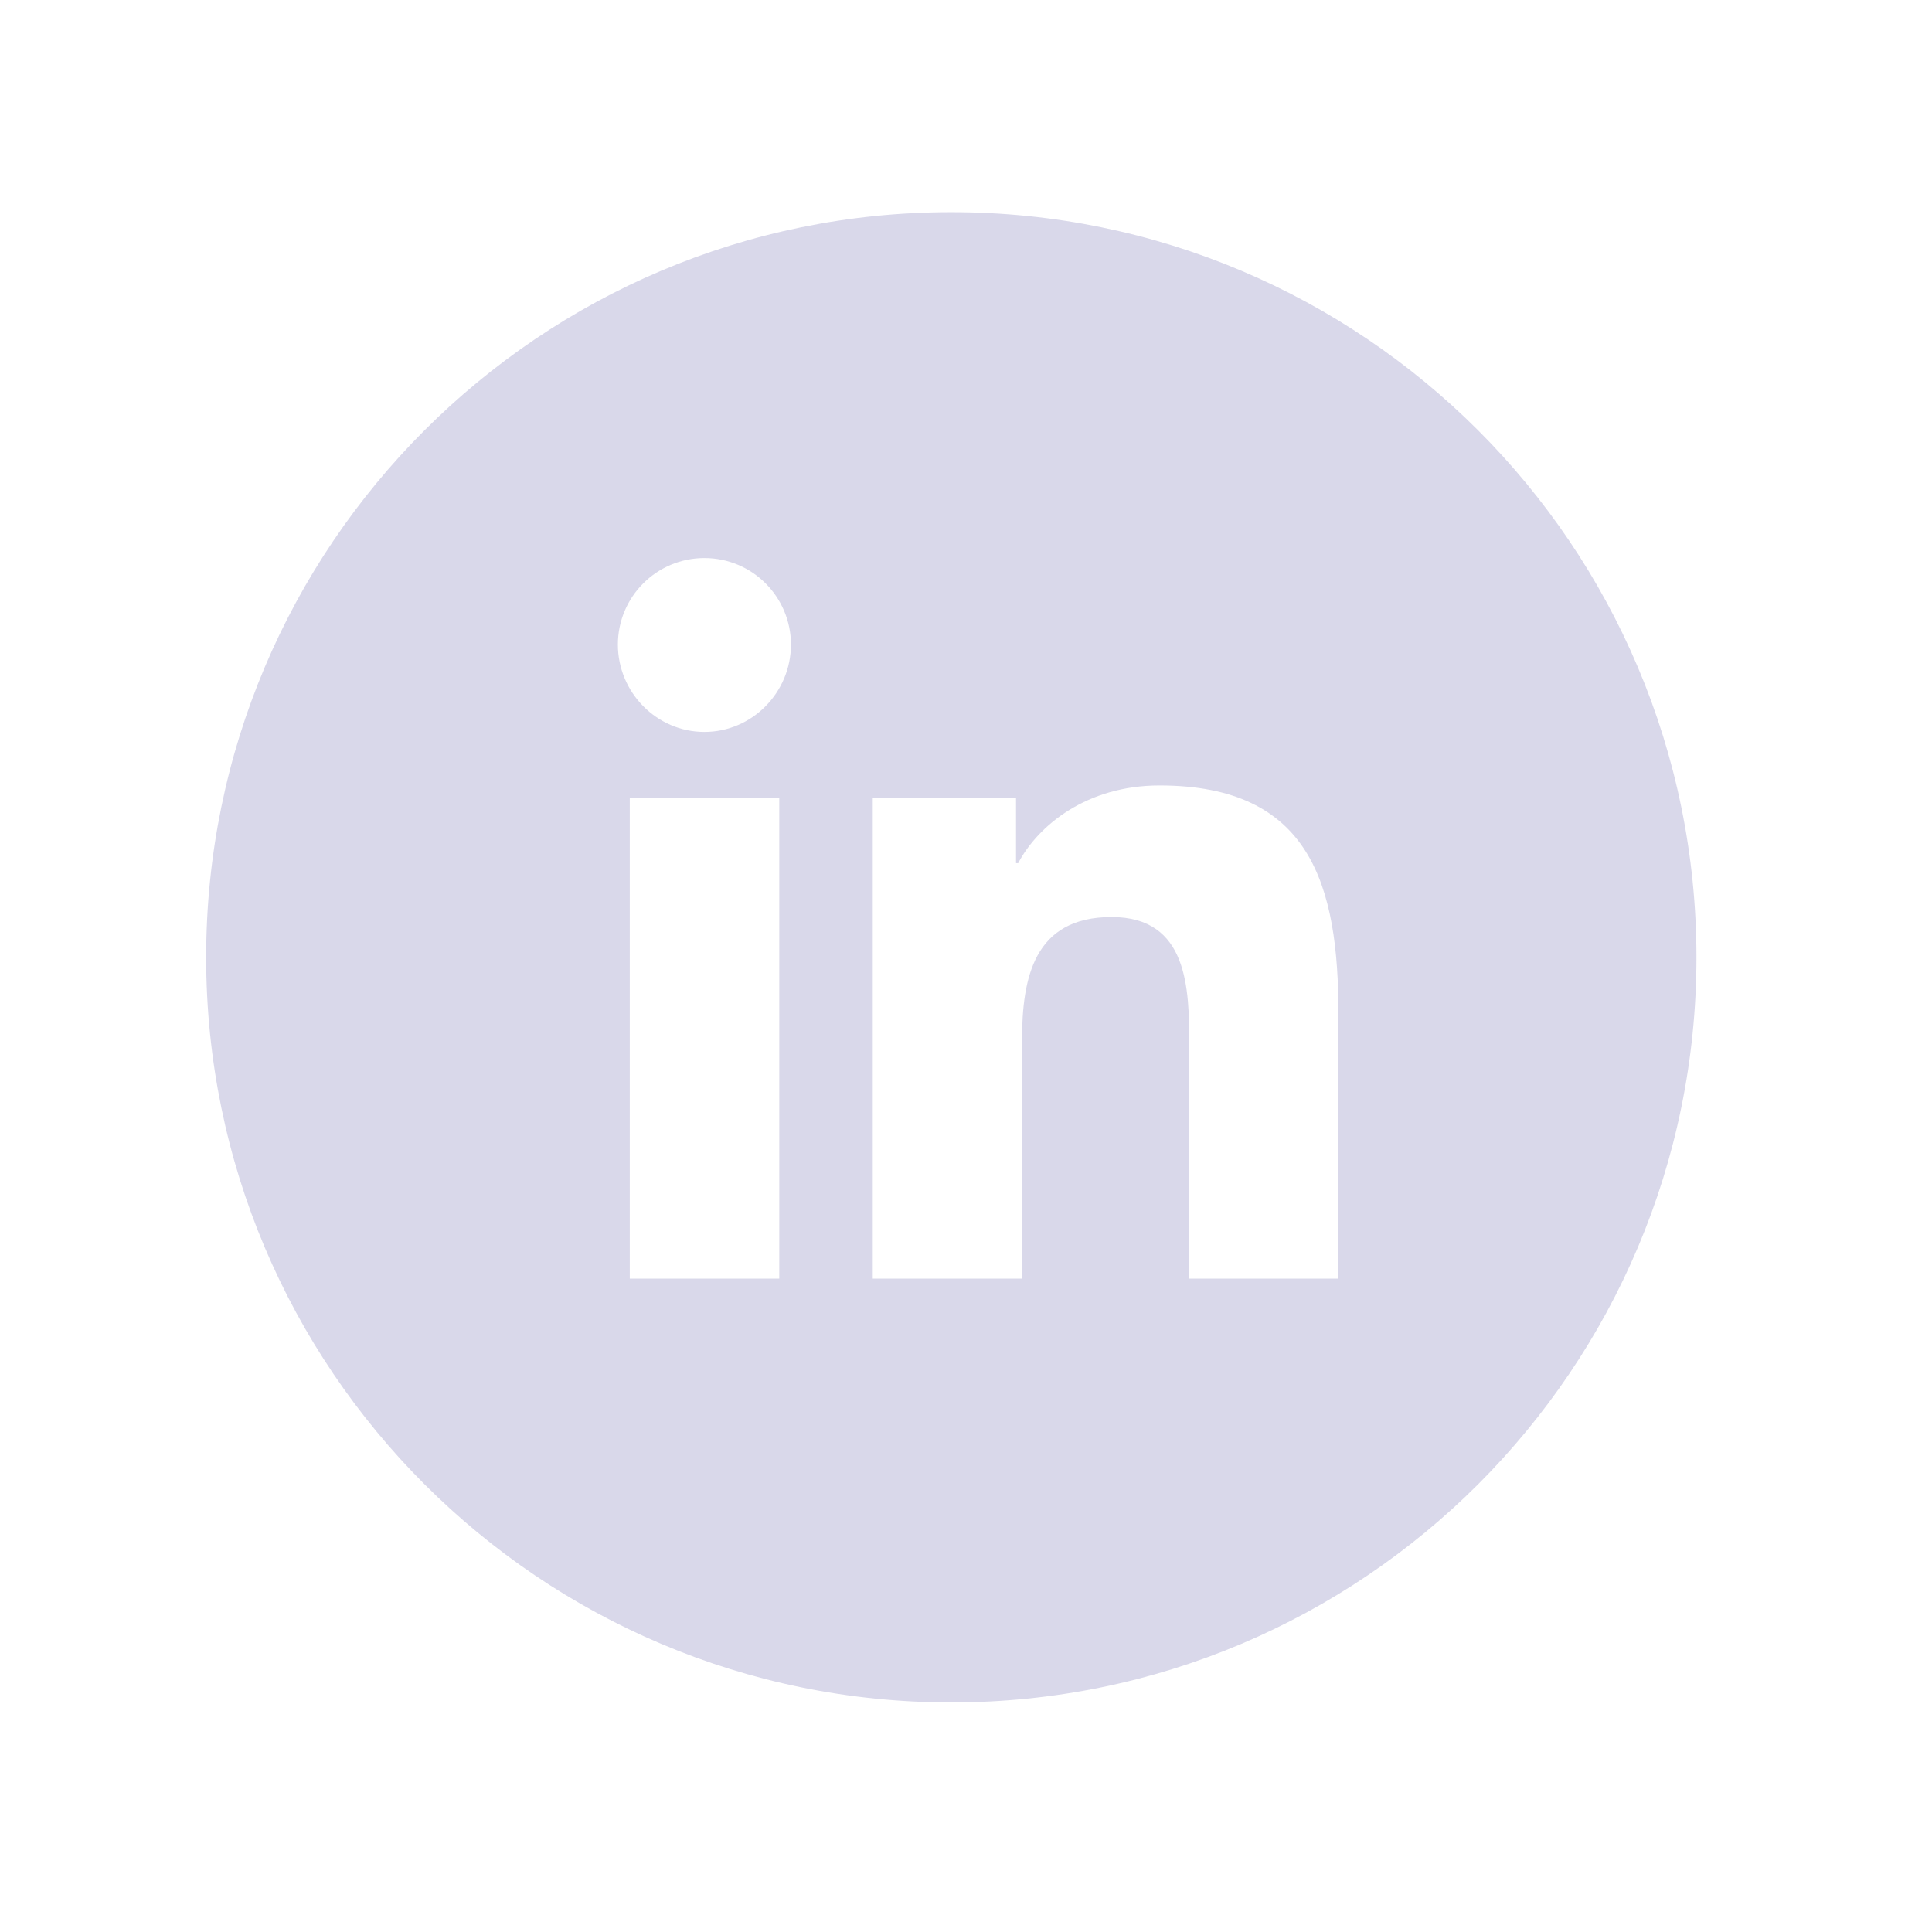 <svg xmlns="http://www.w3.org/2000/svg" width="38" height="38" viewBox="0 0 38 38">
    <path fill="#D9D8EA" d="M18.71 4.173c-8.093 0-14.655 6.562-14.655 14.656 0 8.094 6.562 14.656 14.656 14.656 8.094 0 14.656-6.562 14.656-14.656 0-8.094-6.562-14.656-14.656-14.656zm-3.383 20.976h-2.94v-9.462h2.94v9.462zm-1.472-10.753c-.94 0-1.702-.779-1.702-1.718 0-.94.762-1.702 1.702-1.702s1.702.762 1.702 1.702-.762 1.718-1.702 1.718zm12.472 10.753h-2.936v-4.606c0-1.098-.021-2.506-1.527-2.506-1.527 0-1.762 1.192-1.762 2.426v4.686h-2.936v-9.462h2.818v1.29h.042c.393-.743 1.35-1.528 2.78-1.528 2.974 0 3.52 1.959 3.52 4.502v5.198h.001z"/>
</svg>
